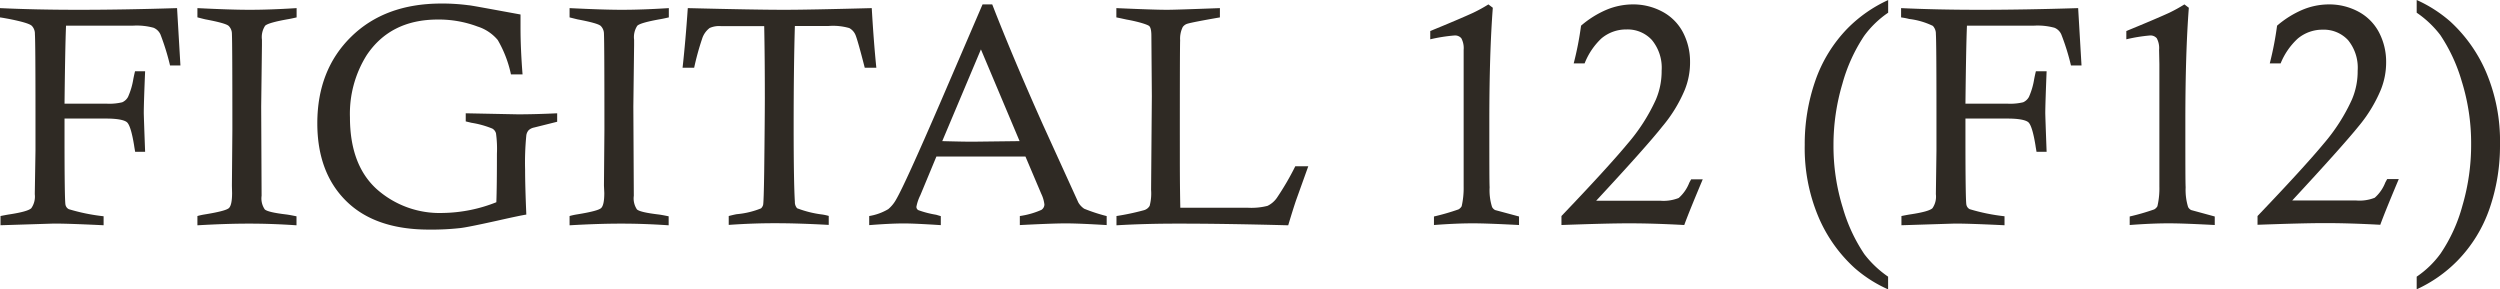 <?xml version="1.0" encoding="UTF-8"?> <svg xmlns="http://www.w3.org/2000/svg" viewBox="0 0 431.2 49.91"><defs><style>.cls-1{fill:#2f2a24;}</style></defs><g id="Слой_2" data-name="Слой 2"><g id="Страница_Figital" data-name="Страница Figital"><g id="Figital_12_F12_" data-name="Figital 12 (F12)"><path class="cls-1" d="M0,3V1.4q6.15.29,13.54.29,7.76,0,17-.29l.58,9.89H29.33a41.45,41.45,0,0,0-1.66-5.36,2.27,2.27,0,0,0-1.18-1.14,10.94,10.94,0,0,0-3.6-.36H11.39q-.15,3.48-.26,13.45h7.24a9.38,9.38,0,0,0,2.71-.24,2.11,2.11,0,0,0,1-.92A12.36,12.36,0,0,0,23,13.61c.06-.3.15-.74.29-1.32h1.74q-.23,5.51-.23,7.17,0,.52.23,6.72H23.31c-.08-.49-.15-.86-.18-1.1-.37-2.27-.79-3.62-1.24-4s-1.64-.63-3.55-.63H11.13c0,1.76,0,2.93,0,3.53,0,7,.06,10.79.16,11.31a1.1,1.1,0,0,0,.58.79,33,33,0,0,0,6,1.22v1.55q-6-.29-8.56-.29l-9.22.29V37.26c.7-.14,1.23-.24,1.58-.29C3.75,36.65,5,36.3,5.4,35.91A3.51,3.51,0,0,0,6,33.49L6.12,26c0-1.16,0-3.37,0-6.64q0-12-.1-13.5a1.94,1.94,0,0,0-.53-1.4C5.13,4.1,3.76,3.7,1.42,3.24,1.11,3.19.63,3.09,0,3Z"></path><path class="cls-1" d="M51.16,1.4V3c-.61.14-1.07.24-1.37.29-2.34.41-3.69.79-4.06,1.15a3.56,3.56,0,0,0-.55,2.41v.93l-.13,10.6.07,15.39a3.35,3.35,0,0,0,.55,2.35c.36.33,1.59.62,3.7.87.4.05,1,.16,1.77.32v1.55q-4.24-.29-8.18-.29t-8.91.29V37.26A10.72,10.72,0,0,1,35.21,37c2.49-.4,3.92-.77,4.28-1.12s.54-1.21.54-2.59L40,32l.08-9.68q0-14.92-.08-16.51a1.89,1.89,0,0,0-.56-1.34c-.34-.32-1.67-.69-4-1.13-.32-.07-.78-.19-1.39-.35V1.4q5.73.29,9,.29Q46.6,1.69,51.16,1.4Z"></path><path class="cls-1" d="M96.1,19.54V21l-4,1a1.93,1.93,0,0,0-.92.46,1.67,1.67,0,0,0-.4.89,47.81,47.81,0,0,0-.21,5.93c0,1.9.07,4.47.21,7.73-.77.12-2.44.47-5,1.05q-5,1.11-6.33,1.27A44.67,44.67,0,0,1,74,39.6q-9.28,0-14.27-4.91t-5-13.41q0-9.21,5.84-14.94T76.14.61A34.6,34.6,0,0,1,80.78.9c.33,0,3.34.57,9,1.6,0,1,0,1.75,0,2.33q0,3.53.35,8h-2a20,20,0,0,0-2.28-5.93,7.47,7.47,0,0,0-3.47-2.32,19,19,0,0,0-6.86-1.21q-8.18,0-12.29,6.17a19,19,0,0,0-2.87,10.7q0,8.13,4.55,12.32A16.3,16.3,0,0,0,76.4,36.73a25.82,25.82,0,0,0,9.21-1.85c.07-1.89.1-4.68.1-8.35A19.63,19.63,0,0,0,85.55,23a1.36,1.36,0,0,0-.63-.82,16,16,0,0,0-3.59-1l-1-.24V19.54l9,.18Q92.3,19.72,96.1,19.54Z"></path><path class="cls-1" d="M115.36,1.4V3c-.62.14-1.08.24-1.37.29-2.34.41-3.7.79-4.07,1.15a3.56,3.56,0,0,0-.55,2.41v.93l-.13,10.6.08,15.39a3.41,3.41,0,0,0,.54,2.35c.36.33,1.59.62,3.7.87.41.05,1,.16,1.77.32v1.55q-4.24-.29-8.18-.29t-8.91.29V37.26A11.29,11.29,0,0,1,99.4,37c2.5-.4,3.93-.77,4.29-1.12s.54-1.21.54-2.59L104.17,32l.08-9.68q0-14.92-.08-16.51a1.89,1.89,0,0,0-.56-1.34c-.34-.32-1.67-.69-4-1.13L98.24,3V1.4c3.82.19,6.81.29,9,.29Q110.79,1.69,115.36,1.4Z"></path><path class="cls-1" d="M119.73,11.68h-2q.51-4.59.9-10.28,11.67.29,16.65.29,4.14,0,15.08-.29.34,5.88.79,10.28h-2c-.82-3.22-1.36-5.1-1.6-5.66a2.39,2.39,0,0,0-1.07-1.18,10.14,10.14,0,0,0-3.54-.36h-5.84q-.21,7-.21,17.35,0,9.6.21,13a1.56,1.56,0,0,0,.39,1.09A18.21,18.21,0,0,0,141.84,37a9.23,9.23,0,0,1,1.1.24v1.55q-5.22-.29-9.31-.29-3.87,0-7.94.29V37.26c.62-.16,1.09-.27,1.4-.32a14.56,14.56,0,0,0,4.17-1,1.29,1.29,0,0,0,.36-.59c.07-.26.14-2.2.19-5.84q.1-8.44.11-12.5,0-7.1-.11-12.5h-6.27l-1.14,0a4,4,0,0,0-2,.32,3.73,3.73,0,0,0-1.31,1.89A45,45,0,0,0,119.73,11.68Z"></path><path class="cls-1" d="M169.47.76h1.67q3.56,9.15,8.75,20.76L186,34.94A3.33,3.33,0,0,0,187,36a29.35,29.35,0,0,0,3.88,1.27v1.55q-4.8-.29-7.07-.29t-7.91.29V37.26a13.94,13.94,0,0,0,3.72-1.06,1.13,1.13,0,0,0,.52-.92,5.73,5.73,0,0,0-.55-1.87L176.87,27q-5.6,0-8.14,0l-7.22,0-2.77,6.67a7.67,7.67,0,0,0-.68,2,.66.66,0,0,0,.32.57,16.77,16.77,0,0,0,3.08.8l.81.24v1.55q-4.5-.29-6.35-.29-2.35,0-6,.29V37.26a9.33,9.33,0,0,0,3.29-1.19,5.87,5.87,0,0,0,1.37-1.69q1.52-2.61,7.65-16.79Zm-6.95,23.58c2.45.07,4.19.1,5.25.1l8.09-.1L169.19,8.52Z"></path><path class="cls-1" d="M192.55,3V1.4q6.47.29,8.76.29,1.42,0,9.1-.29V3c-3.17.55-5,.91-5.57,1.08a1.53,1.53,0,0,0-.84.58,4.55,4.55,0,0,0-.45,2.3q-.06,1.74-.05,19.51c0,2.34,0,5.46.08,9.36h11.63a11.31,11.31,0,0,0,3.4-.32,4.16,4.16,0,0,0,1.63-1.39,47.53,47.53,0,0,0,3.17-5.44h2.24l-2.11,5.88c-.37,1.09-.82,2.53-1.35,4.3q-10.91-.29-19-.29-5.73,0-10.62.29V37.26a41.82,41.82,0,0,0,4.72-1,1.65,1.65,0,0,0,1-.75,8.38,8.38,0,0,0,.25-2.77l.13-16.16-.08-10.42c0-.89-.13-1.46-.39-1.68s-1.71-.72-3.9-1.11C193.88,3.28,193.31,3.15,192.55,3Z"></path><path class="cls-1" d="M246.69,6.78V5.35c3.48-1.42,5.95-2.48,7.43-3.16a25.94,25.94,0,0,0,2.6-1.43l.76.58q-.6,7.85-.6,19.52c0,6.71,0,10.53.05,11.44a9.56,9.56,0,0,0,.42,3.4,1.23,1.23,0,0,0,.53.53L262,37.34v1.47c-3.63-.19-6.27-.29-7.94-.29q-2.91,0-6.73.29V37.34a39.79,39.79,0,0,0,4.22-1.22,1.41,1.41,0,0,0,.56-.55,14.13,14.13,0,0,0,.34-3.4c0-.67,0-4.19,0-10.55l0-10.55,0-2.47a3.6,3.6,0,0,0-.4-2,1.41,1.41,0,0,0-1.19-.48A28.1,28.1,0,0,0,246.69,6.78Z"></path><path class="cls-1" d="M273.31,10.94h-1.88a54.69,54.69,0,0,0,1.27-6.51,16.78,16.78,0,0,1,4.42-2.76,11.89,11.89,0,0,1,4.49-.91A10.59,10.59,0,0,1,286.7,2a8.54,8.54,0,0,1,3.59,3.6,10.89,10.89,0,0,1,1.21,5.12,12.54,12.54,0,0,1-.92,4.8,24.48,24.48,0,0,1-3.88,6.32Q284,25.26,275.31,34.62h11.05a7.09,7.09,0,0,0,3.18-.47,6.72,6.72,0,0,0,1.83-2.64l.32-.58h2c-1.44,3.43-2.5,6-3.19,7.88q-5.29-.29-9.55-.29c-2.53,0-6.4.1-11.63.29V37.26q8-8.37,11.42-12.49a31.64,31.64,0,0,0,4.86-7.58,12.49,12.49,0,0,0,1-5,7.52,7.52,0,0,0-1.69-5.3,5.69,5.69,0,0,0-4.38-1.81,6.59,6.59,0,0,0-4.32,1.55A11.88,11.88,0,0,0,273.31,10.94Z"></path><path class="cls-1" d="M325.66,47.72v2.19a22.77,22.77,0,0,1-5.78-3.69,25.23,25.23,0,0,1-6.23-8.8A30.52,30.52,0,0,1,311.28,25a33.18,33.18,0,0,1,1.8-11,24.38,24.38,0,0,1,5.59-9.11,23.66,23.66,0,0,1,7-4.88V2.19a16.84,16.84,0,0,0-4.14,4,28.51,28.51,0,0,0-3.76,8.28A36.93,36.93,0,0,0,316.24,25a35.82,35.82,0,0,0,1.61,10.85,28.37,28.37,0,0,0,3.72,8A18,18,0,0,0,325.66,47.72Z"></path><path class="cls-1" d="M327.9,3V1.4q6.15.29,13.54.29,7.76,0,17-.29l.58,9.89h-1.82a39.33,39.33,0,0,0-1.67-5.36,2.21,2.21,0,0,0-1.17-1.14,11,11,0,0,0-3.6-.36h-11.5q-.15,3.48-.26,13.45h7.24a9.38,9.38,0,0,0,2.71-.24,2.11,2.11,0,0,0,1-.92,12.36,12.36,0,0,0,.91-3.11c.06-.3.15-.74.29-1.32H353q-.22,5.51-.23,7.17,0,.52.23,6.72h-1.74c-.08-.49-.15-.86-.18-1.1-.37-2.27-.79-3.62-1.24-4s-1.64-.63-3.55-.63H339c0,1.76,0,2.93,0,3.53,0,7,.06,10.79.16,11.31a1.1,1.1,0,0,0,.58.79,33,33,0,0,0,6,1.22v1.55q-6-.29-8.56-.29l-9.22.29V37.26c.7-.14,1.23-.24,1.58-.29,2.12-.32,3.37-.67,3.77-1.06a3.51,3.51,0,0,0,.59-2.42L334,26q0-1.74,0-6.64,0-12-.1-13.5a1.94,1.94,0,0,0-.53-1.4,12.87,12.87,0,0,0-4.09-1.19C329,3.19,328.53,3.09,327.9,3Z"></path><path class="cls-1" d="M366.75,6.78V5.35c3.47-1.42,5.95-2.48,7.43-3.16A27.12,27.12,0,0,0,376.77.76l.76.58q-.6,7.85-.6,19.52c0,6.71,0,10.53.05,11.44a10.08,10.08,0,0,0,.42,3.4,1.23,1.23,0,0,0,.53.53L382,37.34v1.47q-5.43-.29-7.94-.29-2.91,0-6.73.29V37.34a38.93,38.93,0,0,0,4.22-1.22,1.41,1.41,0,0,0,.56-.55,13.58,13.58,0,0,0,.34-3.4q0-1,0-10.55l0-10.55-.05-2.47a3.6,3.6,0,0,0-.4-2,1.41,1.41,0,0,0-1.19-.48A27.84,27.84,0,0,0,366.75,6.78Z"></path><path class="cls-1" d="M393.36,10.94h-1.87a56.76,56.76,0,0,0,1.26-6.51,16.78,16.78,0,0,1,4.42-2.76,11.9,11.9,0,0,1,4.5-.91A10.62,10.62,0,0,1,406.76,2a8.57,8.57,0,0,1,3.58,3.6,10.9,10.9,0,0,1,1.22,5.12,12.55,12.55,0,0,1-.93,4.8,24.7,24.7,0,0,1-3.87,6.32q-2.73,3.38-11.4,12.74h11.05a7.09,7.09,0,0,0,3.18-.47,6.72,6.72,0,0,0,1.83-2.64l.32-.58h2c-1.44,3.43-2.5,6-3.19,7.88q-5.3-.29-9.54-.29c-2.54,0-6.41.1-11.63.29V37.26q8-8.37,11.42-12.49a31.88,31.88,0,0,0,4.85-7.58,12.32,12.32,0,0,0,1-5A7.52,7.52,0,0,0,405,6.93a5.69,5.69,0,0,0-4.38-1.81,6.61,6.61,0,0,0-4.32,1.55A11.88,11.88,0,0,0,393.36,10.94Z"></path><path class="cls-1" d="M416.83,2.19V0a23.16,23.16,0,0,1,5.77,3.69,25.44,25.44,0,0,1,6.23,8.81,30.47,30.47,0,0,1,2.37,12.44,33.18,33.18,0,0,1-1.79,11A24.12,24.12,0,0,1,423.83,45a23.64,23.64,0,0,1-7,4.9V47.72a16.53,16.53,0,0,0,4.13-4,27.56,27.56,0,0,0,3.76-8.25,37.2,37.2,0,0,0,1.5-10.57,35.77,35.77,0,0,0-1.61-10.85,28.75,28.75,0,0,0-3.7-8A17.52,17.52,0,0,0,416.83,2.19Z"></path></g></g></g></svg> 
